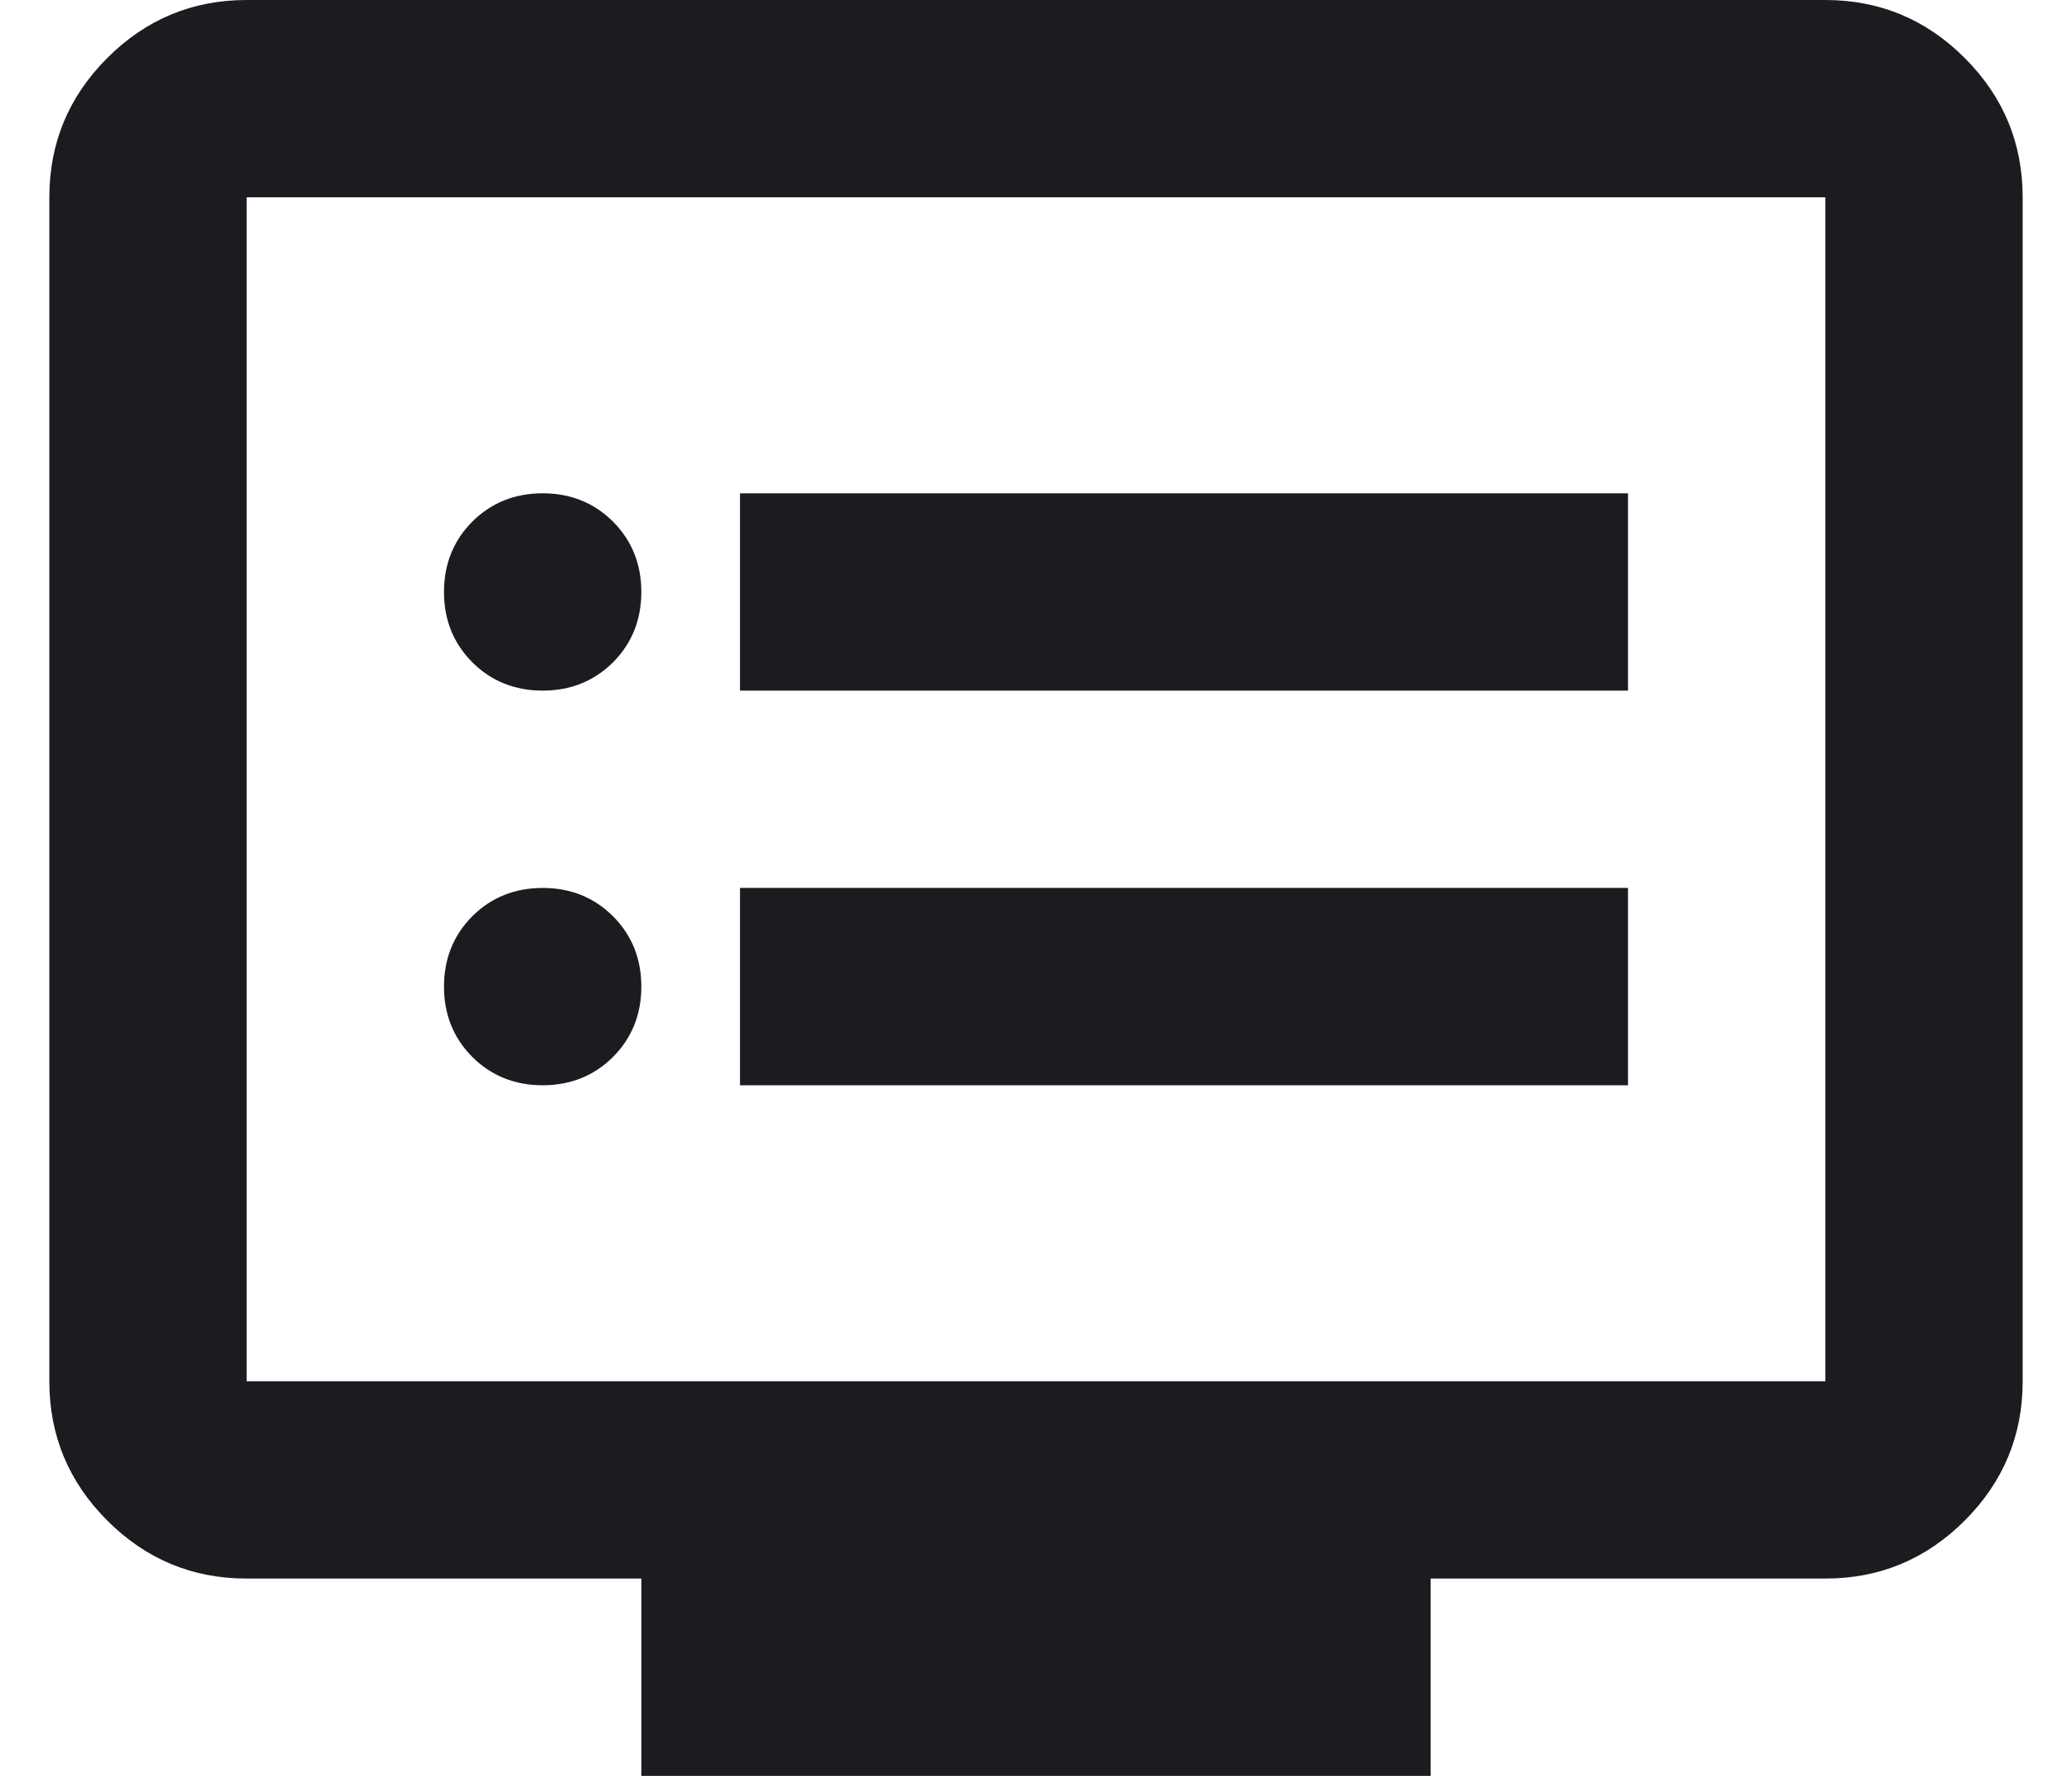 <svg width="21" height="18" viewBox="0 0 21 18" fill="none" xmlns="http://www.w3.org/2000/svg">
<path d="M5.5 11C5.783 11 6.021 10.904 6.213 10.713C6.404 10.521 6.5 10.283 6.5 10C6.5 9.717 6.404 9.479 6.213 9.287C6.021 9.096 5.783 9 5.5 9C5.217 9 4.979 9.096 4.787 9.287C4.596 9.479 4.5 9.717 4.5 10C4.5 10.283 4.596 10.521 4.787 10.713C4.979 10.904 5.217 11 5.5 11ZM5.5 7C5.783 7 6.021 6.904 6.213 6.713C6.404 6.521 6.5 6.283 6.5 6C6.5 5.717 6.404 5.479 6.213 5.287C6.021 5.096 5.783 5 5.5 5C5.217 5 4.979 5.096 4.787 5.287C4.596 5.479 4.5 5.717 4.5 6C4.5 6.283 4.596 6.521 4.787 6.713C4.979 6.904 5.217 7 5.5 7ZM7.5 11H16.5V9H7.5V11ZM7.5 7H16.5V5H7.5V7ZM6.5 18V16H2.5C1.95 16 1.479 15.804 1.087 15.412C0.696 15.021 0.5 14.55 0.5 14V2C0.5 1.45 0.696 0.979 1.087 0.588C1.479 0.196 1.95 0 2.5 0H18.5C19.05 0 19.521 0.196 19.913 0.588C20.304 0.979 20.5 1.45 20.5 2V14C20.5 14.55 20.304 15.021 19.913 15.412C19.521 15.804 19.05 16 18.5 16H14.5V18H6.5ZM2.5 14H18.5V2H2.5V14Z" fill="#1C1B1F"/>
</svg>
